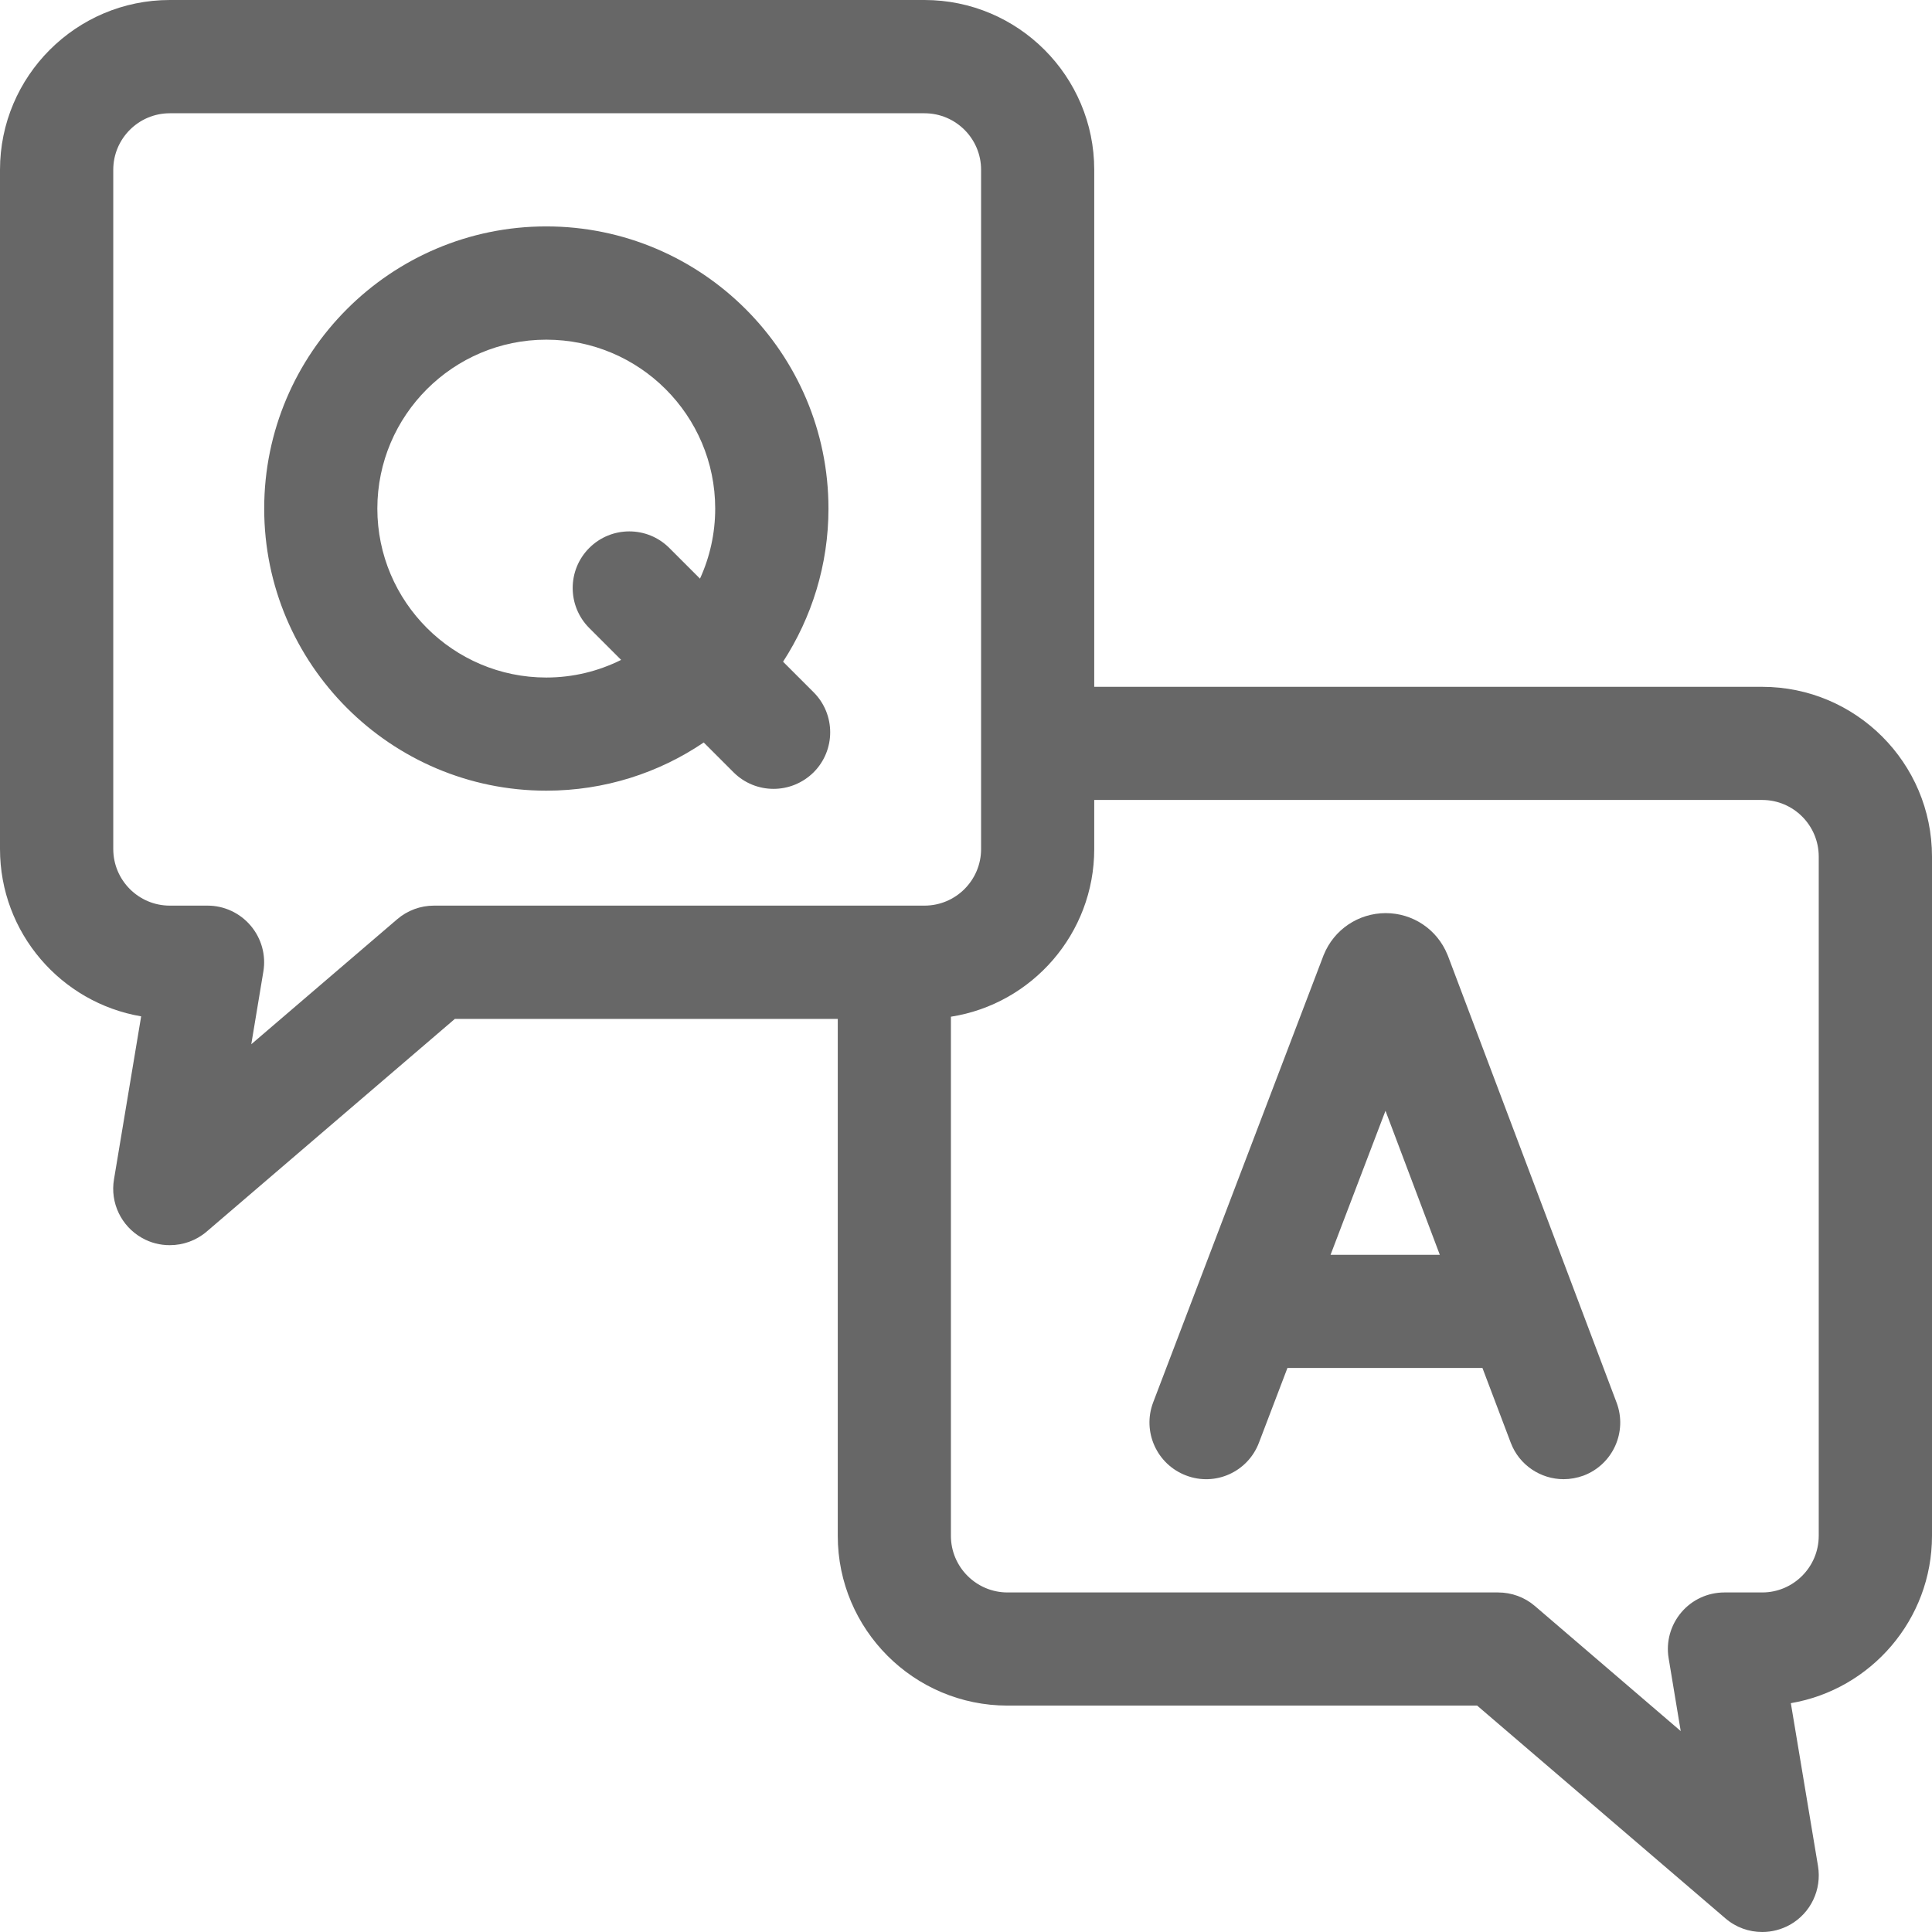 <svg width="16" height="16" viewBox="0 0 16 16" fill="none" xmlns="http://www.w3.org/2000/svg">
<g clip-path="url(#clip0_12228_2551)">
<path d="M14.594 5.688H9.062V1.406C9.062 0.631 8.432 0 7.656 0H1.406C0.631 0 0 0.631 0 1.406V7.031C0 7.726 0.506 8.304 1.169 8.417L0.944 9.767C0.911 9.961 1.004 10.155 1.176 10.252C1.248 10.293 1.327 10.312 1.406 10.312C1.516 10.312 1.624 10.274 1.711 10.2L3.767 8.438H6.938V12.719C6.938 13.494 7.568 14.125 8.344 14.125H12.233L14.289 15.887C14.376 15.962 14.484 16 14.594 16C14.673 16 14.752 15.98 14.824 15.94C14.996 15.843 15.088 15.649 15.056 15.454L14.831 14.105C15.494 13.992 16 13.413 16 12.719V7.094C16 6.318 15.369 5.688 14.594 5.688ZM3.594 7.5C3.482 7.5 3.374 7.54 3.289 7.613L2.081 8.648L2.181 8.046C2.204 7.91 2.165 7.771 2.076 7.666C1.987 7.561 1.857 7.5 1.719 7.5H1.406C1.148 7.5 0.938 7.29 0.938 7.031V1.406C0.938 1.148 1.148 0.938 1.406 0.938H7.656C7.915 0.938 8.125 1.148 8.125 1.406V7.031C8.125 7.29 7.915 7.5 7.656 7.5H3.594ZM15.062 12.719C15.062 12.977 14.852 13.188 14.594 13.188H14.281C14.143 13.188 14.013 13.248 13.924 13.353C13.835 13.458 13.796 13.597 13.819 13.733L13.919 14.336L12.711 13.3C12.626 13.227 12.518 13.188 12.406 13.188H8.344C8.085 13.188 7.875 12.977 7.875 12.719V8.42C8.547 8.315 9.062 7.732 9.062 7.031V6.625H14.594C14.852 6.625 15.062 6.835 15.062 7.094V12.719Z" fill="#676767"/>
<path d="M11.992 7.918C11.991 7.914 11.989 7.91 11.987 7.906C11.902 7.697 11.701 7.562 11.475 7.562H11.475C11.249 7.563 11.048 7.698 10.963 7.907C10.961 7.91 10.96 7.914 10.959 7.917L9.55 11.614C9.458 11.856 9.58 12.127 9.822 12.219C10.064 12.312 10.334 12.19 10.426 11.948L10.662 11.329H12.277L12.511 11.947C12.581 12.134 12.76 12.25 12.949 12.25C13.004 12.25 13.06 12.24 13.115 12.22C13.357 12.128 13.479 11.858 13.388 11.616L11.992 7.918ZM11.019 10.392L11.474 9.199L11.924 10.392H11.019Z" fill="#676767"/>
<path d="M6.485 5.48C6.722 5.114 6.861 4.679 6.861 4.212C6.861 2.923 5.812 1.875 4.524 1.875C3.236 1.875 2.188 2.923 2.188 4.212C2.188 5.5 3.236 6.548 4.524 6.548C5.007 6.548 5.456 6.401 5.828 6.149L6.075 6.396C6.166 6.487 6.286 6.533 6.406 6.533C6.526 6.533 6.646 6.487 6.738 6.396C6.921 6.213 6.921 5.916 6.738 5.733L6.485 5.48ZM4.524 5.611C3.753 5.611 3.125 4.983 3.125 4.212C3.125 3.44 3.753 2.813 4.524 2.813C5.295 2.813 5.923 3.44 5.923 4.212C5.923 4.418 5.878 4.615 5.797 4.792L5.543 4.538C5.36 4.355 5.063 4.355 4.88 4.538C4.697 4.721 4.697 5.018 4.88 5.201L5.144 5.465C4.957 5.558 4.747 5.611 4.524 5.611Z" fill="#676767"/>
</g>
<defs>
<clipPath id="clip0_12228_2551">
<rect width="16" height="16" fill="white"/>
</clipPath>
</defs>
</svg>
